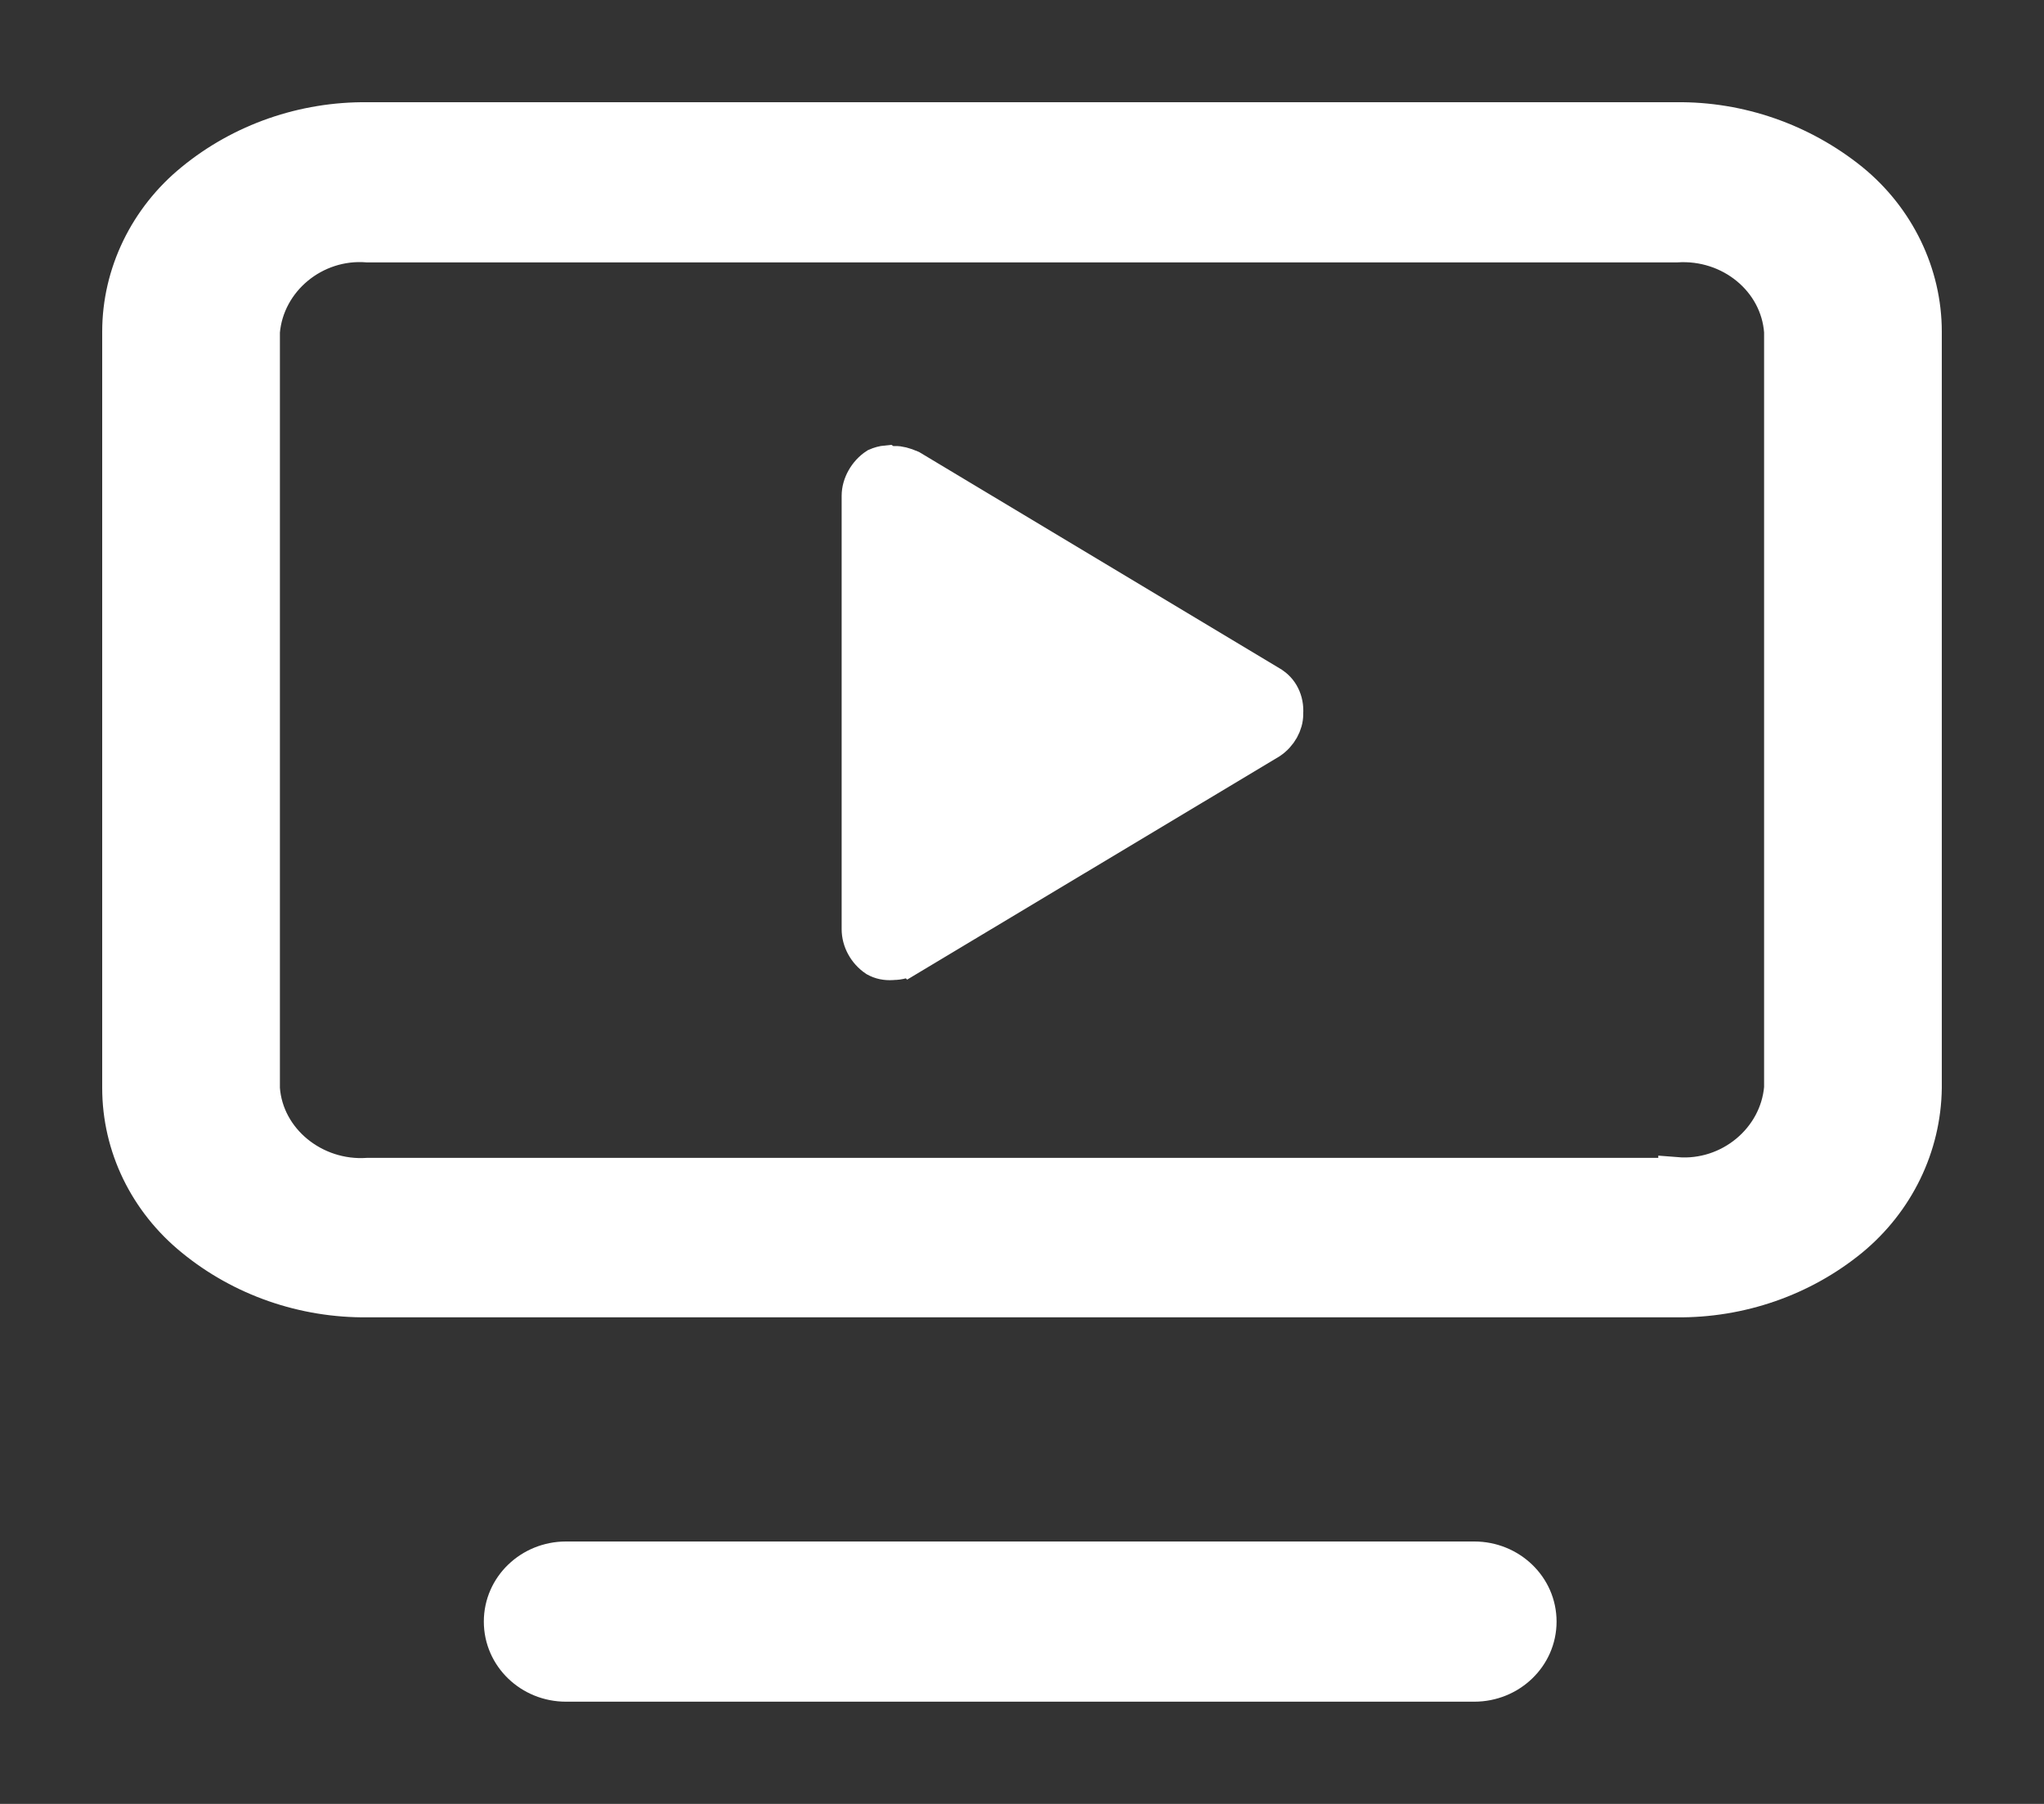 <svg width="17" height="15" viewBox="0 0 17 15" fill="none" xmlns="http://www.w3.org/2000/svg">
<rect x="0" y="0" width="17" height="15" fill="#333333" stroke="none"/>
<path fill-rule="evenodd" clip-rule="evenodd" d="M3.058 1C2.525 0.994 2.01 1.174 1.607 1.504C1.223 1.816 1 2.278 1 2.758V9.046C1 9.532 1.223 9.988 1.607 10.3C2.01 10.63 2.525 10.81 3.058 10.804H13.942C14.475 10.81 14.99 10.63 15.393 10.3C15.771 9.988 15.994 9.532 16 9.046V2.758C16 2.278 15.777 1.816 15.393 1.504C14.983 1.174 14.469 0.994 13.942 1H3.058ZM13.942 9.778H3.058C2.612 9.808 2.209 9.484 2.178 9.052V2.758C2.215 2.326 2.612 1.996 3.058 2.032H13.942C14.395 2.002 14.791 2.326 14.822 2.758V9.046C14.785 9.478 14.388 9.808 13.942 9.772V9.778ZM4.707 14C4.415 14 4.174 13.772 4.174 13.484C4.174 13.196 4.415 12.968 4.707 12.968H12.262C12.554 12.968 12.796 13.196 12.796 13.484C12.796 13.772 12.554 14 12.262 14H4.707Z" fill="white" stroke="white" stroke-width="0.3"/>
<path d="M7.377 3.853L7.393 3.863L7.444 3.859C7.474 3.857 7.522 3.869 7.575 3.892L10.57 5.689L10.57 5.689L10.571 5.69C10.65 5.736 10.696 5.827 10.689 5.93L10.689 5.93V5.939C10.689 6.02 10.642 6.108 10.562 6.162L7.568 7.957L7.567 7.956L7.559 7.962C7.525 7.986 7.477 7.999 7.428 7.999V7.999L7.419 8C7.368 8.003 7.325 7.994 7.285 7.972C7.2 7.915 7.15 7.82 7.15 7.726V4.123C7.15 4.029 7.206 3.93 7.289 3.876C7.314 3.865 7.344 3.856 7.377 3.853Z" fill="white" stroke="white" stroke-width="0.3"/>
</svg>
